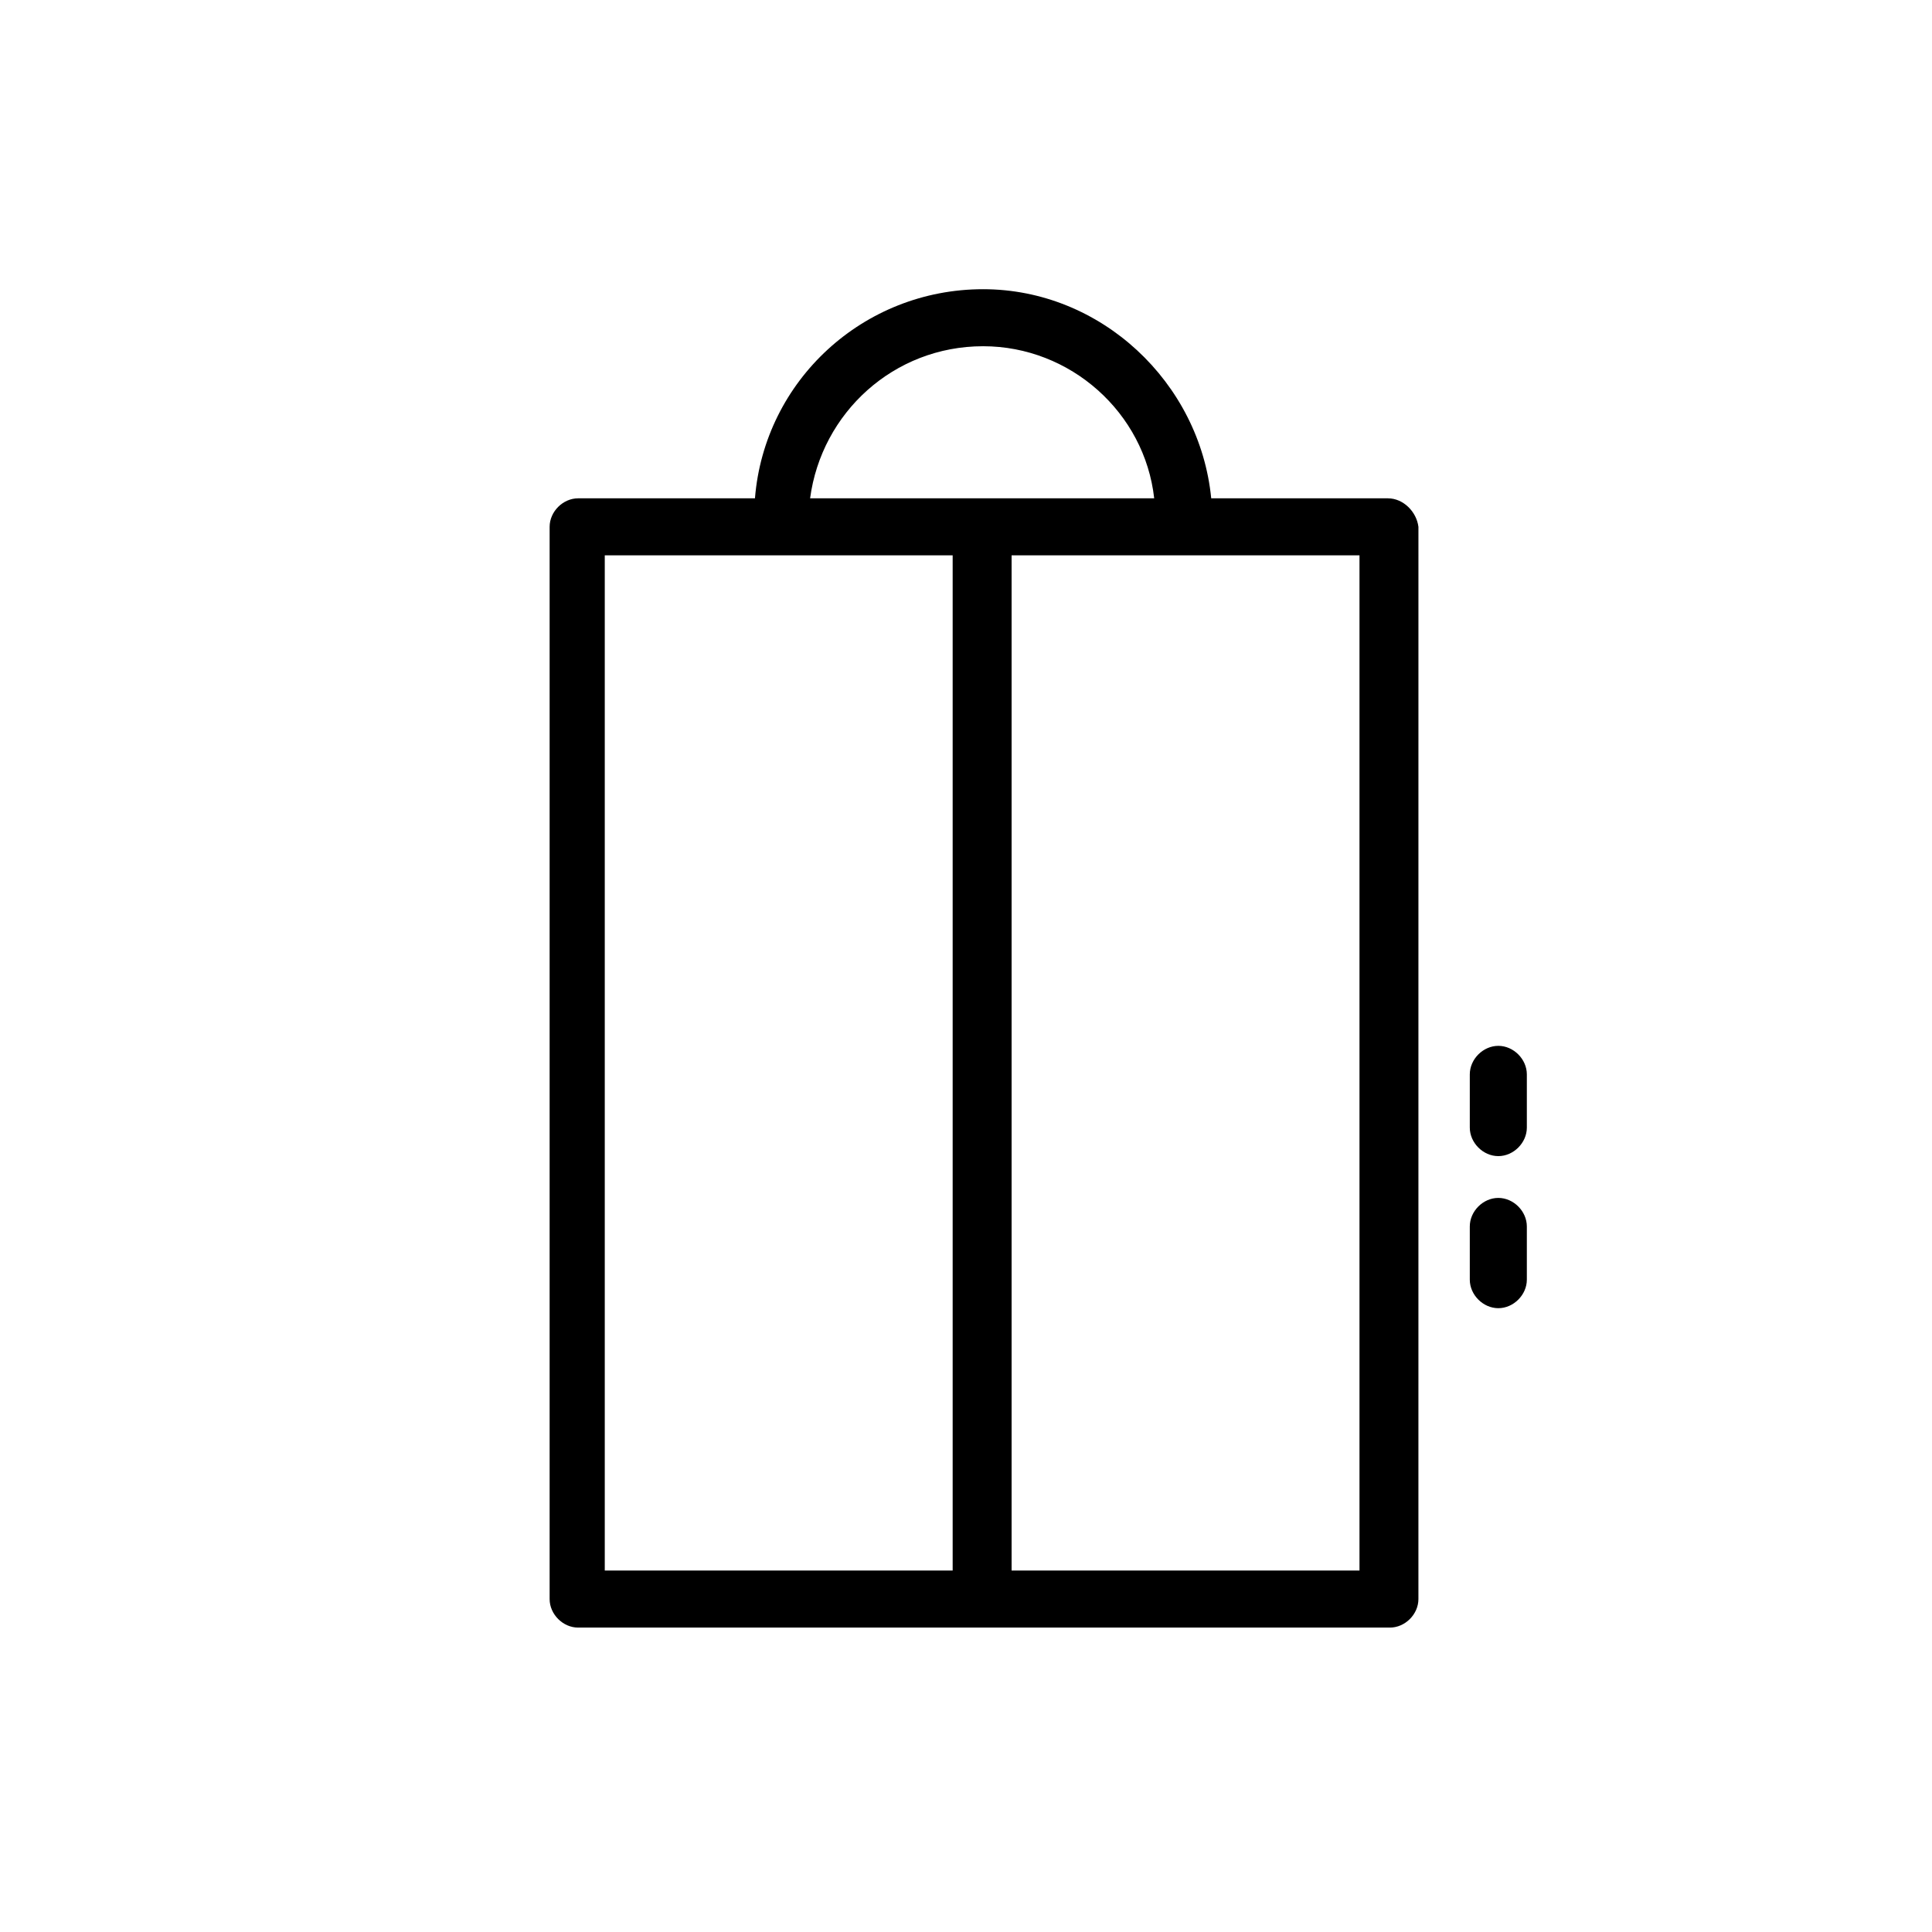 <?xml version="1.0" encoding="UTF-8"?>
<!-- The Best Svg Icon site in the world: iconSvg.co, Visit us! https://iconsvg.co -->
<svg fill="#000000" width="800px" height="800px" version="1.1" viewBox="144 144 512 512" xmlns="http://www.w3.org/2000/svg">
 <g>
  <path d="m511.84 276.06h-46.855c-3.023-30.73-29.223-55.418-60.457-55.418-31.738 0-57.938 24.184-60.457 55.418h-46.855c-4.031 0-7.559 3.527-7.559 7.559v284.15c0 4.031 3.527 7.559 7.559 7.559h215.12c4.031 0 7.559-3.527 7.559-7.559l0.004-284.15c-0.504-4.027-4.031-7.555-8.062-7.555zm-107.31-40.305c23.176 0 42.824 17.633 45.344 40.305h-91.188c3.023-22.672 22.168-40.305 45.844-40.305zm-100.26 55.418h92.195v269.04h-92.195zm200.01 269.04h-92.195v-269.04h92.195z"/>
  <path d="m541.07 421.16c-4.031 0-7.559 3.527-7.559 7.559v14.105c0 4.031 3.527 7.559 7.559 7.559s7.559-3.527 7.559-7.559v-14.105c-0.004-4.035-3.531-7.559-7.559-7.559z"/>
  <path d="m541.07 461.46c-4.031 0-7.559 3.527-7.559 7.559v14.105c0 4.031 3.527 7.559 7.559 7.559s7.559-3.527 7.559-7.559v-14.105c-0.004-4.035-3.531-7.559-7.559-7.559z"/>
 </g>
</svg>